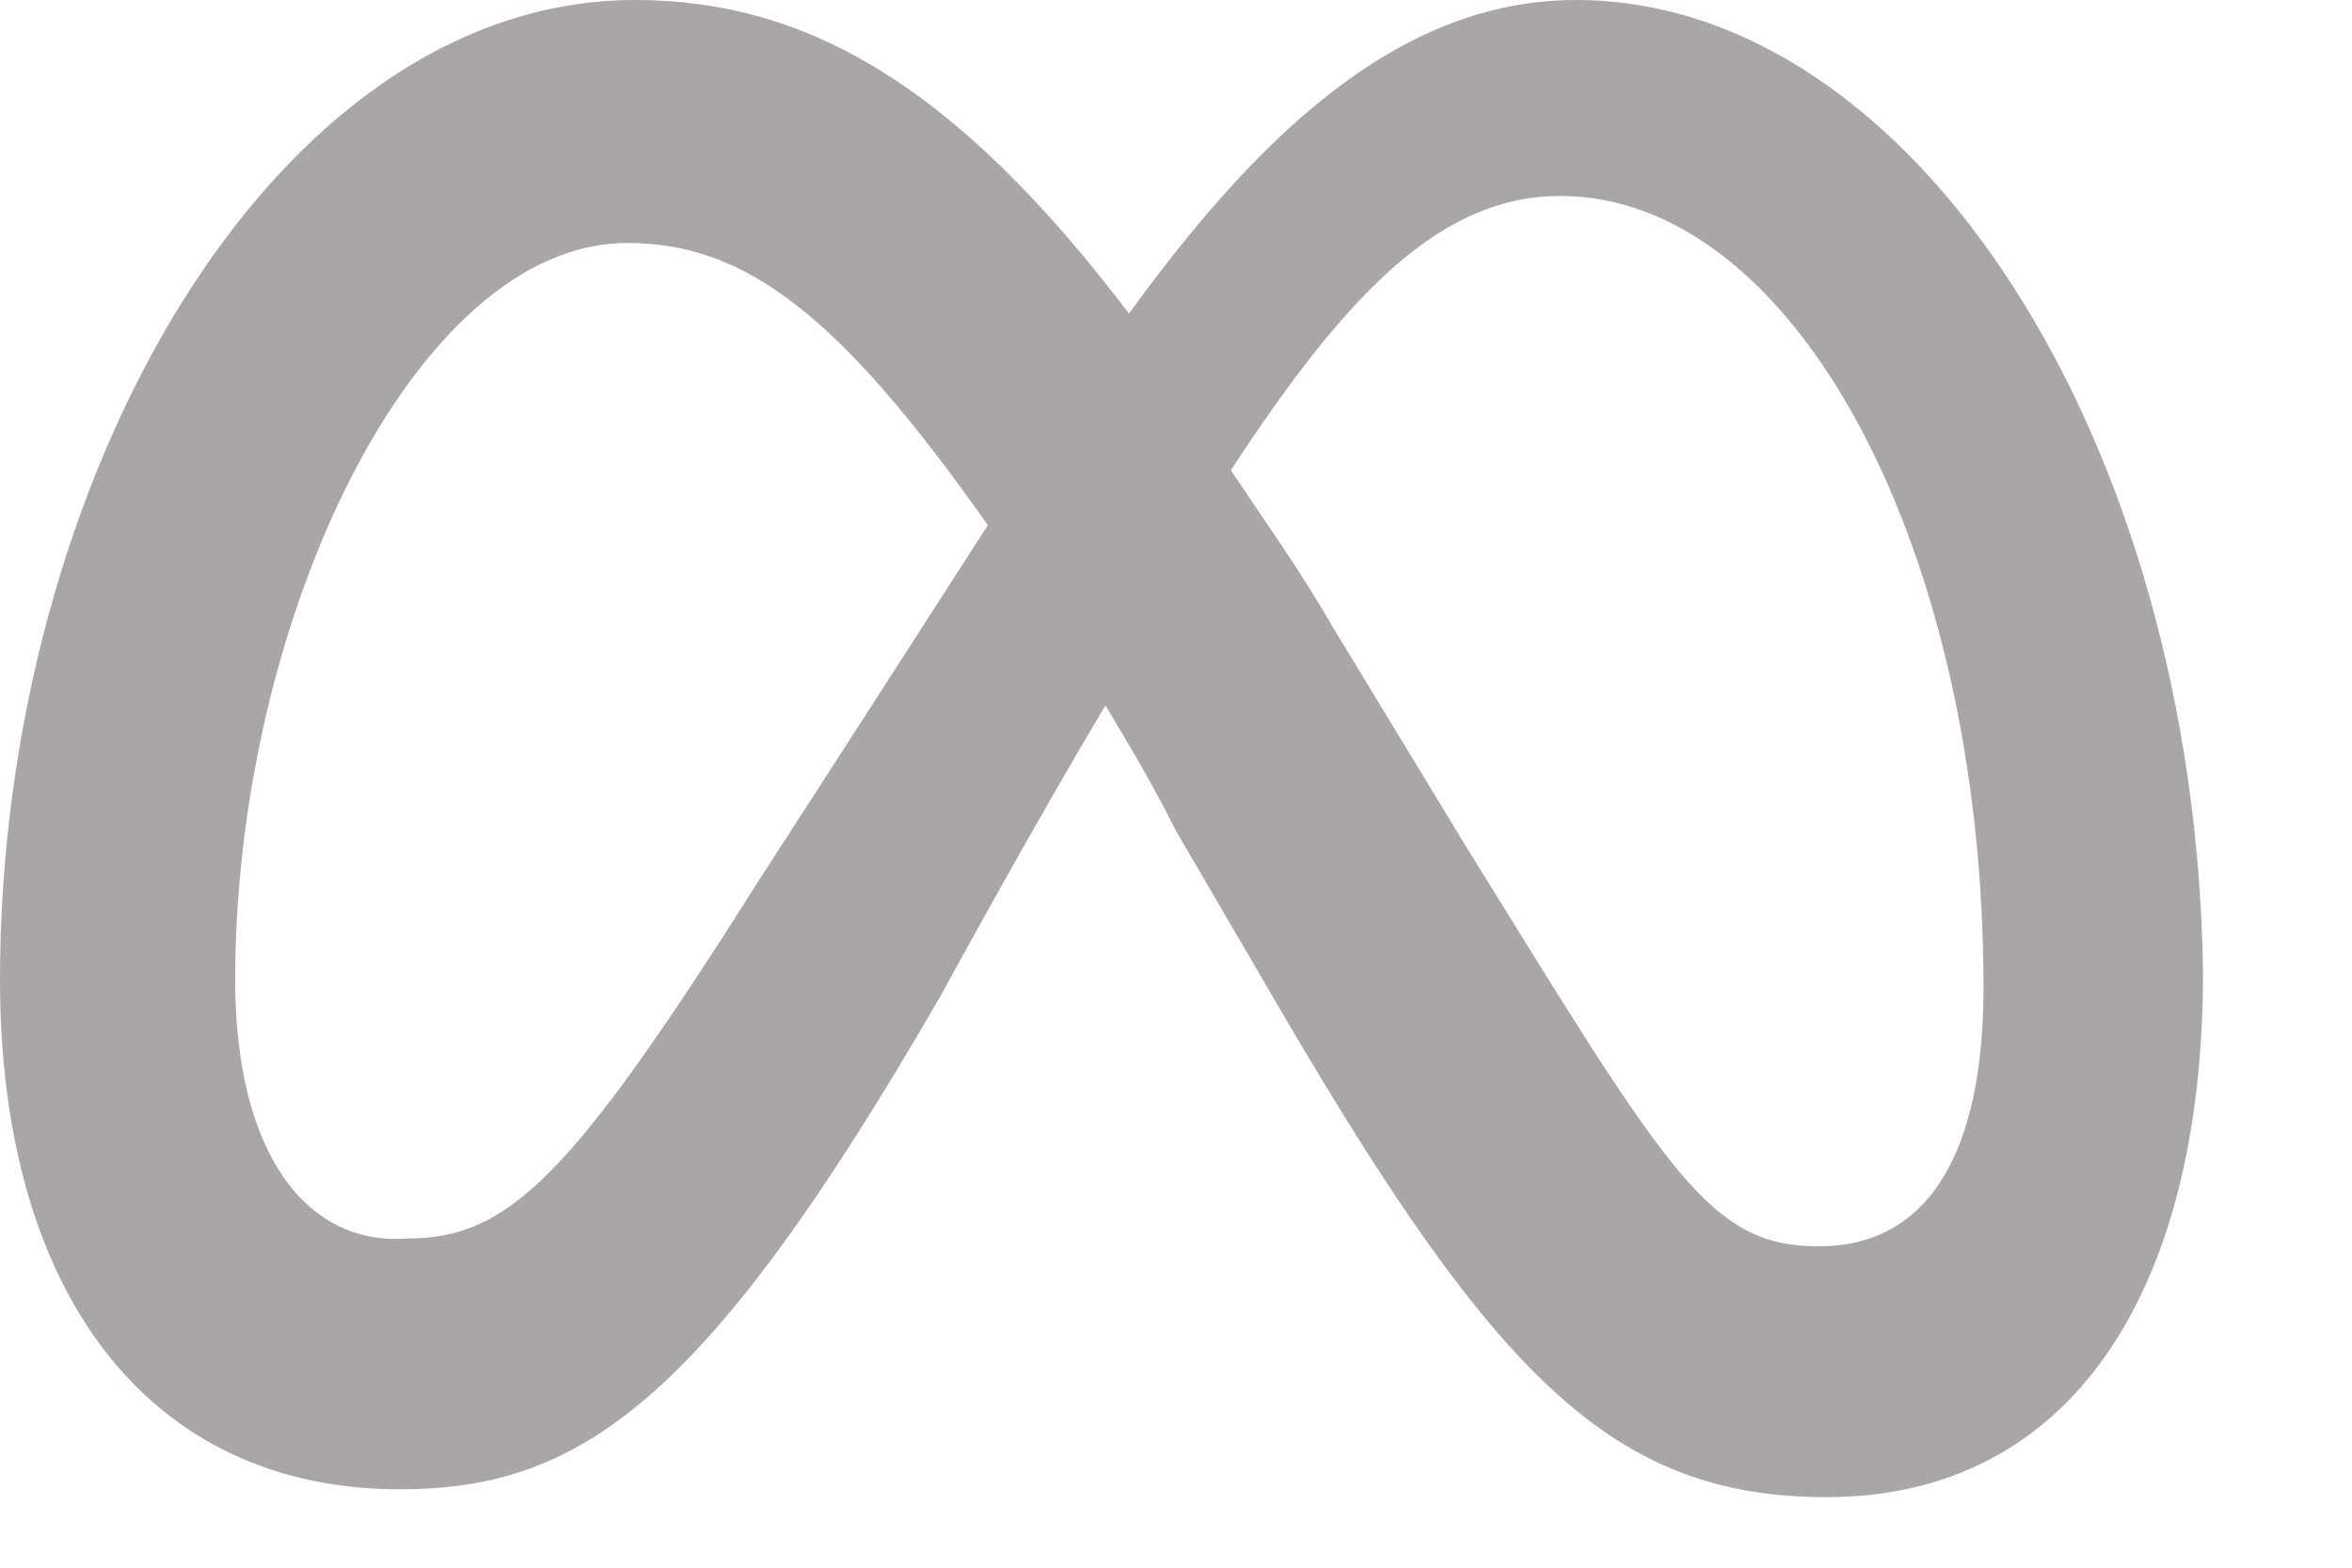 <svg width="15" height="10" viewBox="0 0 15 10" fill="none" xmlns="http://www.w3.org/2000/svg">
<path d="M1.5 6.25C1.5 3.95 2.65 1.55 4 1.55C4.75 1.55 5.35 2 6.3 3.35C5.4 4.75 4.85 5.6 4.85 5.6C3.65 7.5 3.25 7.9 2.6 7.9C1.95 7.95 1.5 7.35 1.5 6.25ZM9.35 5.4L8.5 4C8.3 3.65 8.05 3.3 7.85 3C8.6 1.85 9.2 1.25 9.95 1.25C11.45 1.25 12.65 3.5 12.65 6.3C12.65 7.35 12.3 7.95 11.6 7.95C10.9 7.95 10.65 7.5 9.35 5.4ZM7.2 2C6.1 0.55 5.15 0 4.05 0C1.75 0 0 3.05 0 6.25C0 8.25 0.95 9.5 2.55 9.5C3.7 9.5 4.5 8.95 6 6.35C6 6.35 6.6 5.25 7.05 4.5C7.2 4.75 7.35 5 7.5 5.3L8.2 6.5C9.55 8.8 10.3 9.55 11.65 9.55C13.2 9.55 14.05 8.25 14.05 6.2C14 2.8 12.2 0 10.05 0C8.9 0 8 0.9 7.2 2Z" fill="#ABA6A6"/>
</svg>
